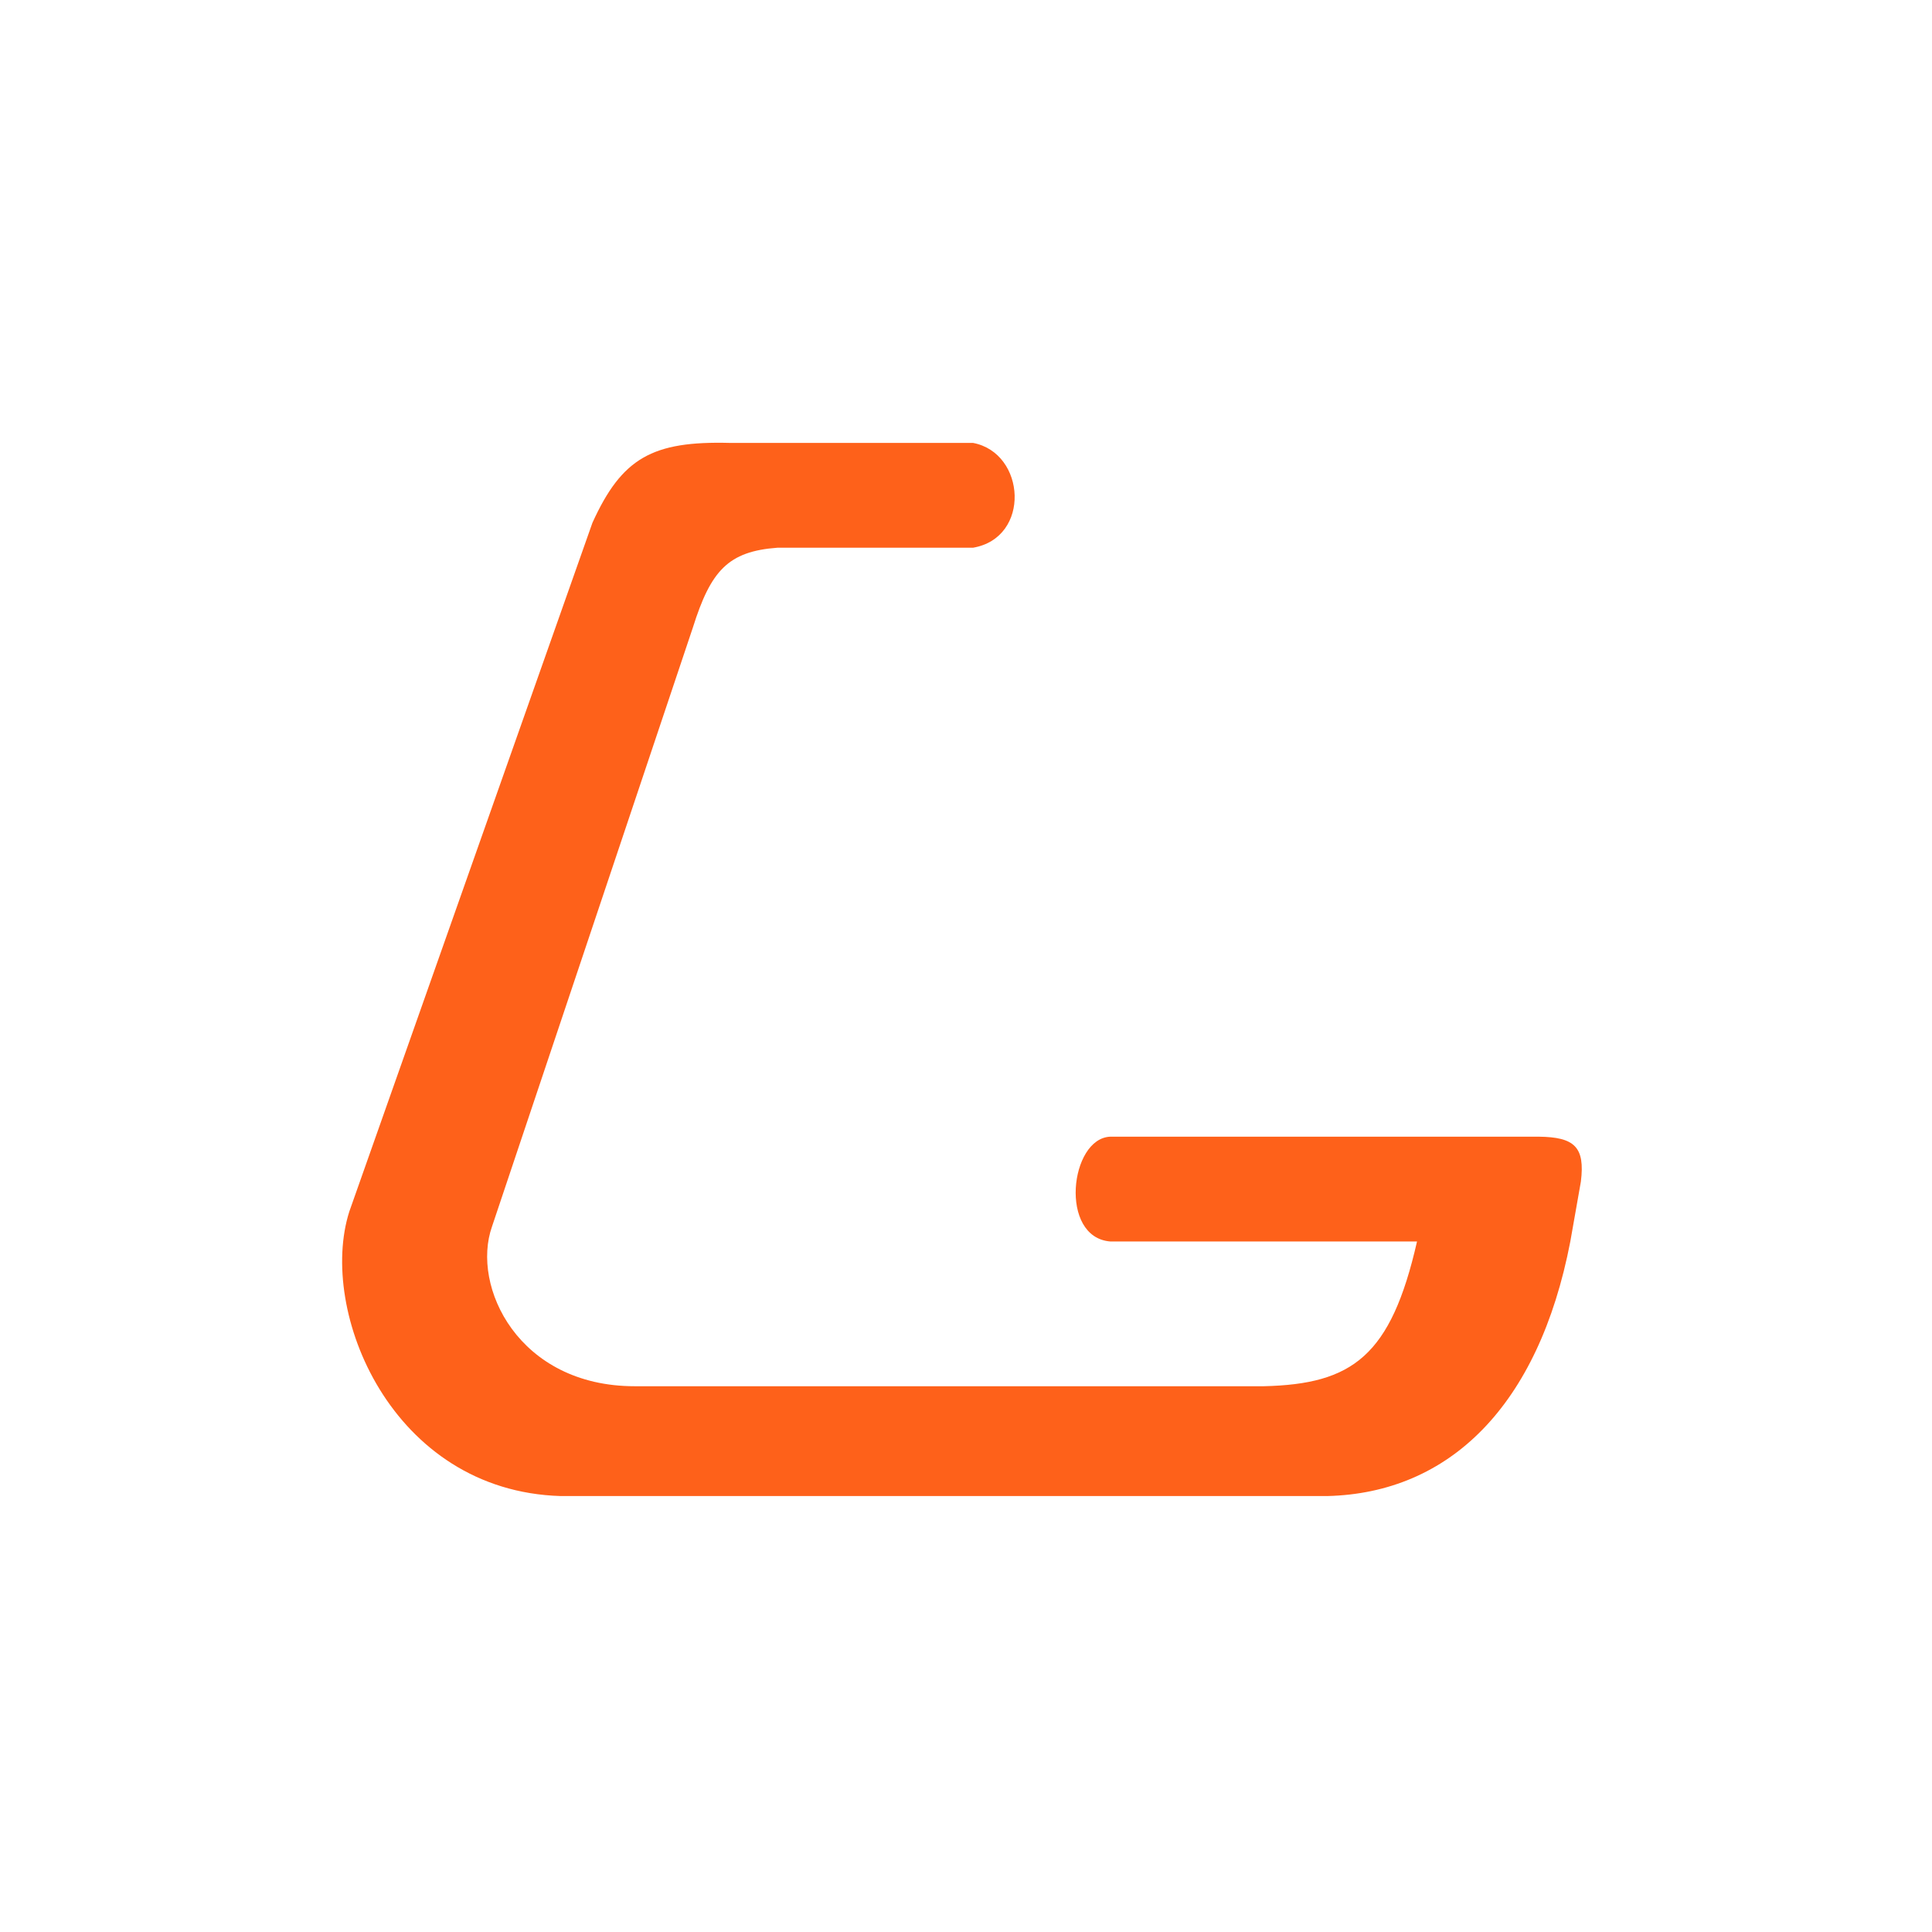 <svg width="96" height="96" viewBox="0 0 96 96" fill="none" xmlns="http://www.w3.org/2000/svg">
<rect width="96" height="96" fill="white"/>
<g clip-path="url(#clip0_1564_31434)">
<path d="M36.267 22.008H48.349C50.975 22.504 51.238 26.72 48.349 27.216H38.631C36.178 27.398 35.319 28.355 34.428 31.184L24.448 60.945C23.397 63.921 25.761 68.881 31.539 68.881H62.794C67.208 68.777 69.113 67.387 70.411 61.689H55.178C52.606 61.495 53.157 56.545 55.178 56.481H76.452C78.242 56.499 78.766 56.994 78.553 58.713L78.028 61.689C76.452 69.873 72.01 74.195 65.946 74.338H27.862C19.457 74.09 15.78 65.161 17.357 60.201L29.438 25.976C30.902 22.756 32.413 21.908 36.267 22.008Z" fill="#FE611A"/>
<path d="M144.781 55.256L146.907 41.737C146.862 40.495 142.859 40.41 142.565 41.737L139.715 56.818C139.197 60.828 140.823 61.708 146.048 61.611H174.183C175.992 61.611 177.745 60.696 178.368 58.252L181.286 41.949C180.946 40.451 176.671 40.259 176.4 41.949L174.183 55.256C173.957 56.369 173.649 56.806 171.899 56.818H146.048C144.872 56.818 144.6 56.497 144.781 55.256Z" fill="#FE611A"/>
<path d="M103.441 40.535H98.941L95.566 61.33H100.628L103.441 40.535Z" fill="#FE611A"/>
<path d="M120.316 48H107.378V52.799H120.316C121.884 52.629 122.754 52.045 124.254 50.666L136.067 40.535H129.317L120.316 48Z" fill="#FE611A"/>
<path d="M126.504 51.2L122.567 53.866L127.63 60.798H132.692L126.504 51.2Z" fill="#FE611A"/>
<path d="M225.51 45.071V40.535H192.882C189.288 40.518 187.922 41.334 187.257 45.071L185.57 58.664C185.186 60.92 186.058 61.451 188.945 61.613H218.76C222.505 61.459 223.657 60.723 223.821 58.131V52.799C223.657 51.28 223.039 50.744 221.571 50.666H207.508V54.398H218.76C219.884 54.398 219.884 57.065 218.76 57.065H189.507L191.196 46.4C191.439 45.53 191.722 45.12 193.445 45.071H225.51Z" fill="#FE611A"/>
<path fill-rule="evenodd" clip-rule="evenodd" d="M241.04 40.299H264.097C268.335 40.299 271.942 42.994 271.554 46.488L269.443 57.103C268.652 60.231 265.592 62.061 261.793 62.061H236.66C232.74 62.061 229.943 58.451 230.383 55.306L232.563 44.941C233.848 41.397 236.029 40.286 241.04 40.299ZM240.478 45.041H264.167C266.158 45.012 266.729 45.401 266.488 47.037L264.748 55.556C264.408 56.96 263.773 57.341 261.917 57.353H237.786C235.76 57.389 235.14 56.97 235.377 55.073L237.347 46.206C237.858 45.182 238.597 44.969 240.478 45.041Z" fill="#FE611A"/>
<path fill-rule="evenodd" clip-rule="evenodd" d="M285.529 40.299H308.585C312.825 40.299 316.43 42.995 316.043 46.489L313.933 57.103C313.14 60.231 310.081 62.061 306.281 62.061H281.15C277.228 62.061 274.432 58.451 274.871 55.306L277.051 44.941C278.336 41.397 280.518 40.286 285.529 40.299ZM284.966 45.041H308.656C310.648 45.012 311.219 45.402 310.978 47.038L309.236 55.556C308.897 56.96 308.261 57.341 306.405 57.353H282.275C280.249 57.389 279.628 56.971 279.866 55.074L281.835 46.206C282.346 45.182 283.085 44.969 284.966 45.041Z" fill="#FE611A"/>
</g>
<defs>
<clipPath id="clip0_1564_31434">
<rect width="62.464" height="53" fill="white" transform="translate(17 22)"/>
</clipPath>
</defs>
</svg>
